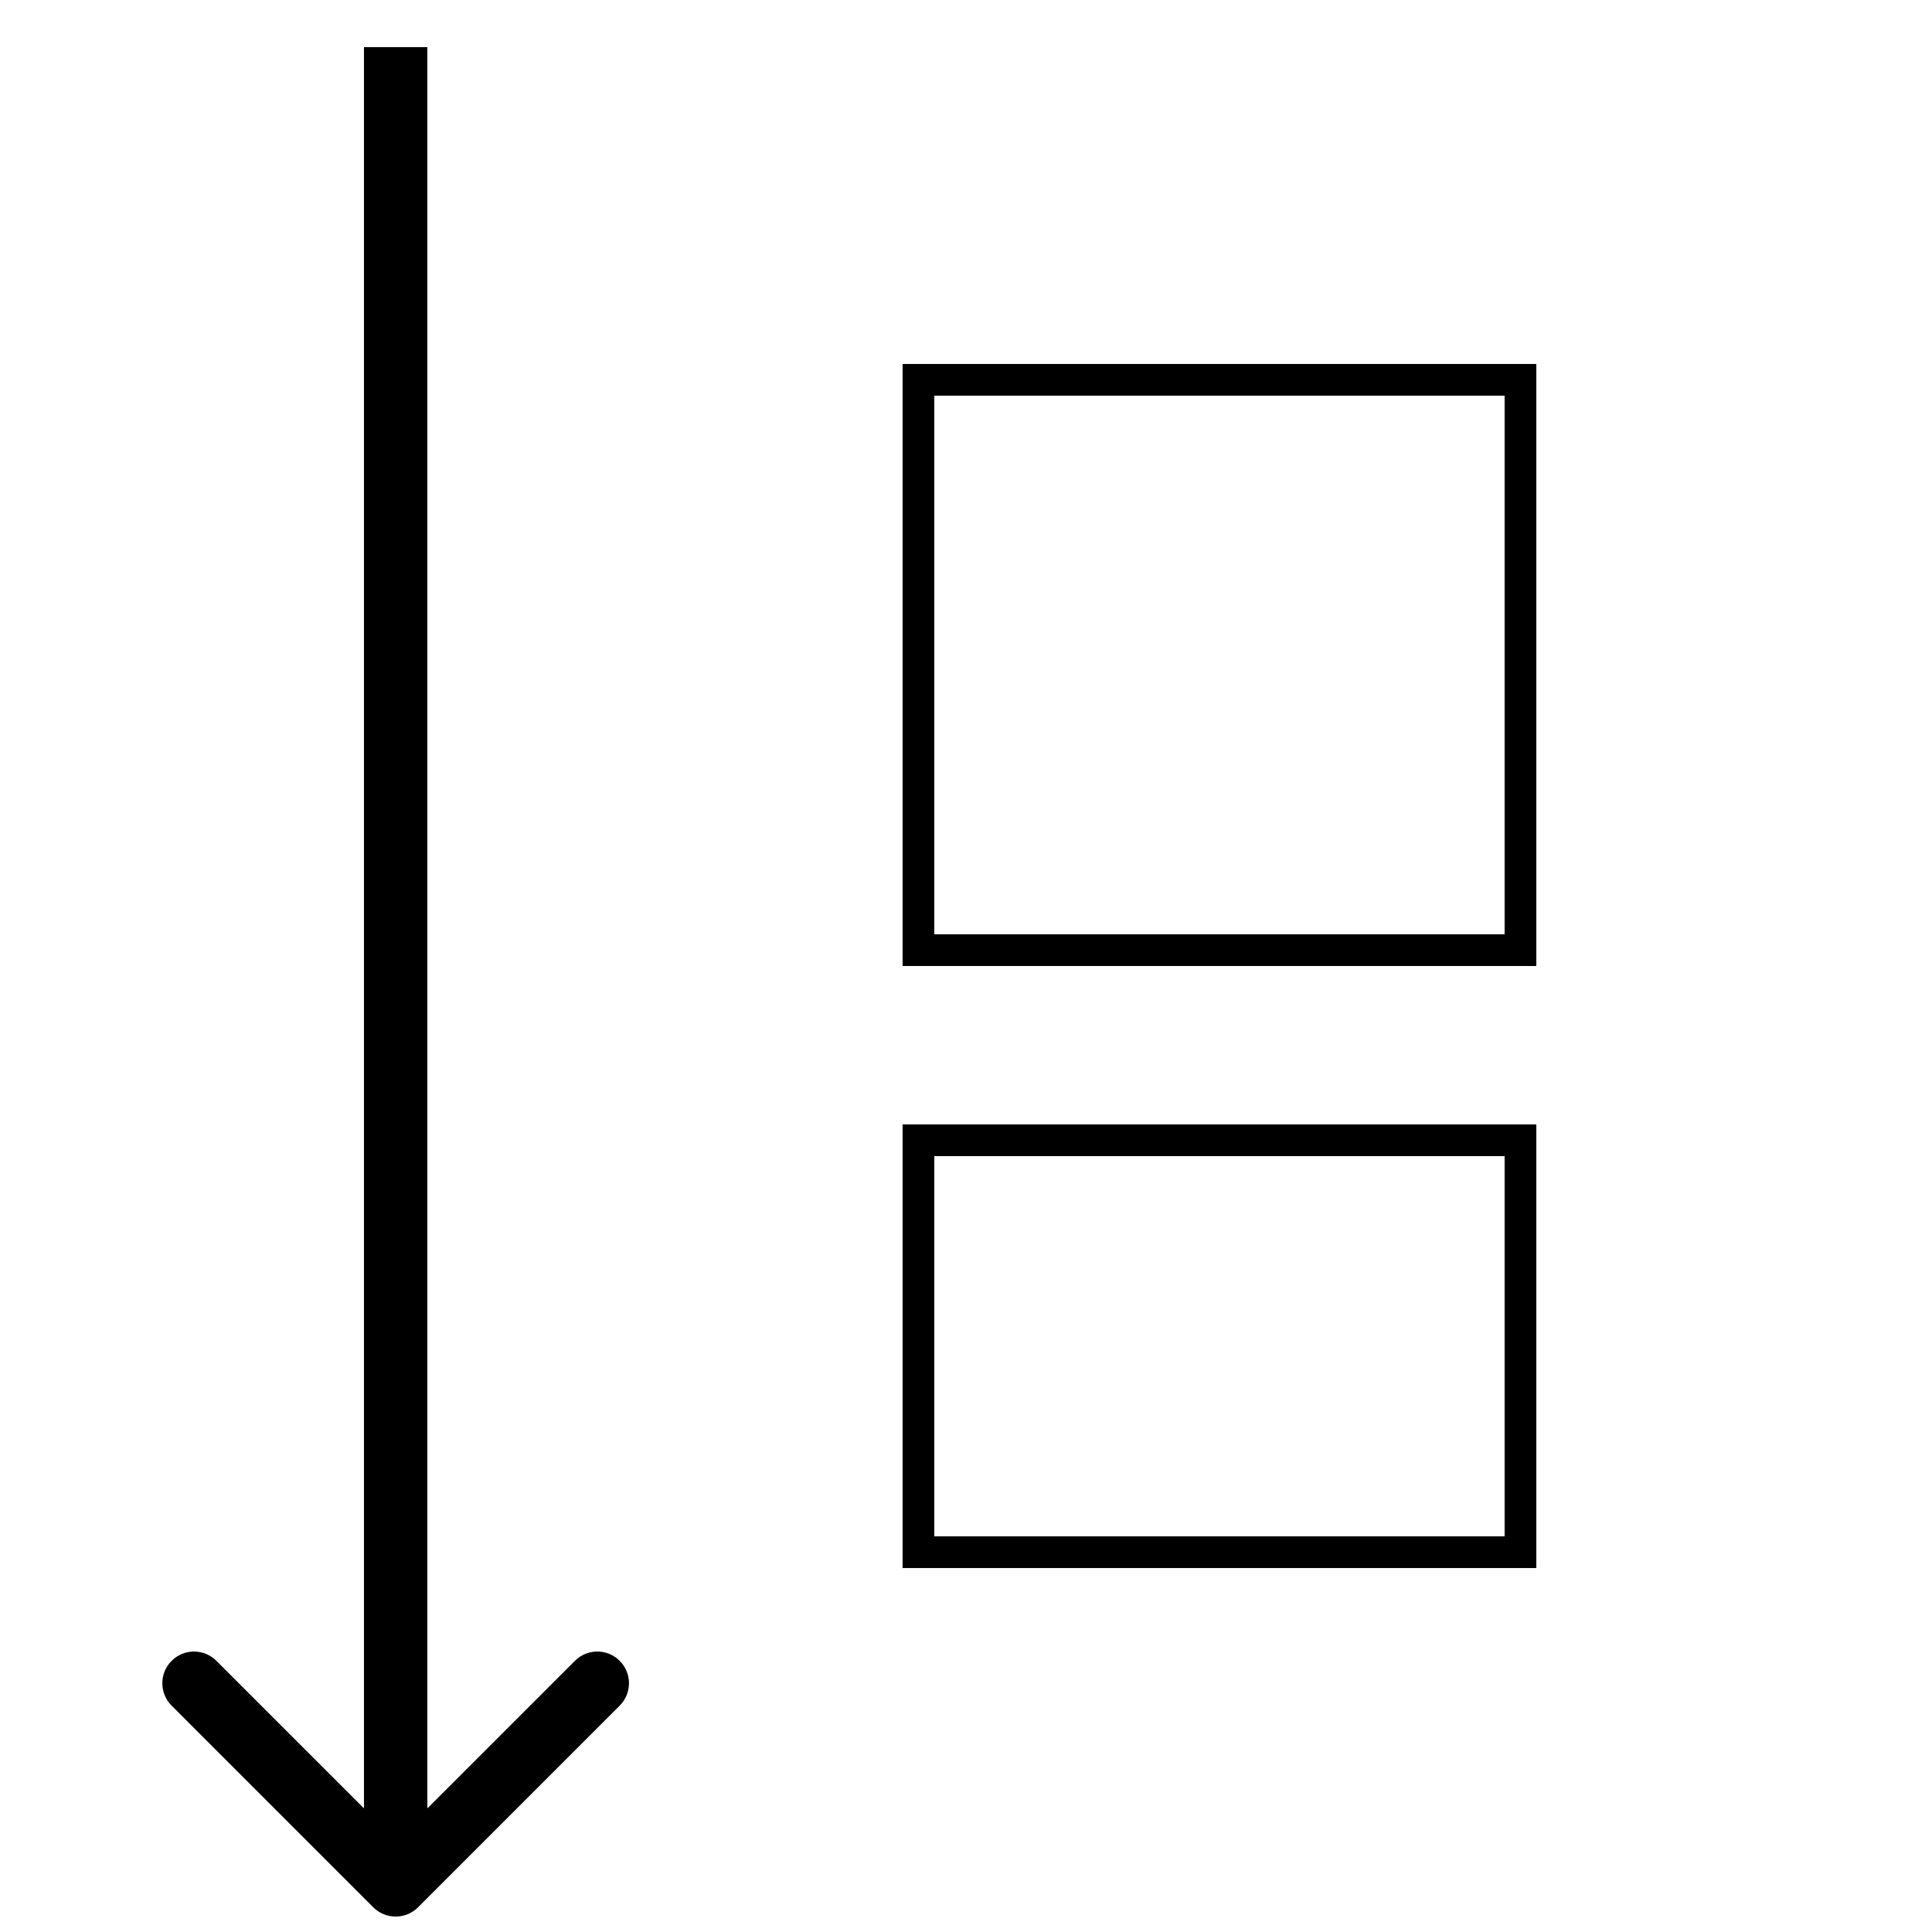 <svg width="82" height="82" viewBox="0 0 82 82" fill="none" xmlns="http://www.w3.org/2000/svg">
<path d="M15.842 80.951C16.367 81.476 17.219 81.476 17.744 80.951L26.302 72.392C26.828 71.867 26.828 71.016 26.302 70.491C25.777 69.965 24.926 69.965 24.401 70.491L16.793 78.098L9.185 70.491C8.66 69.965 7.809 69.965 7.284 70.491C6.758 71.016 6.758 71.867 7.284 72.392L15.842 80.951ZM16.793 2L15.448 2L15.448 80L16.793 80L18.138 80L18.138 2L16.793 2Z" fill="black"/>
<rect x="38.981" y="16.121" width="25.552" height="24.207" stroke="black" stroke-width="1.345"/>
<rect x="38.981" y="48.397" width="25.552" height="17.483" stroke="black" stroke-width="1.345"/>
</svg>
